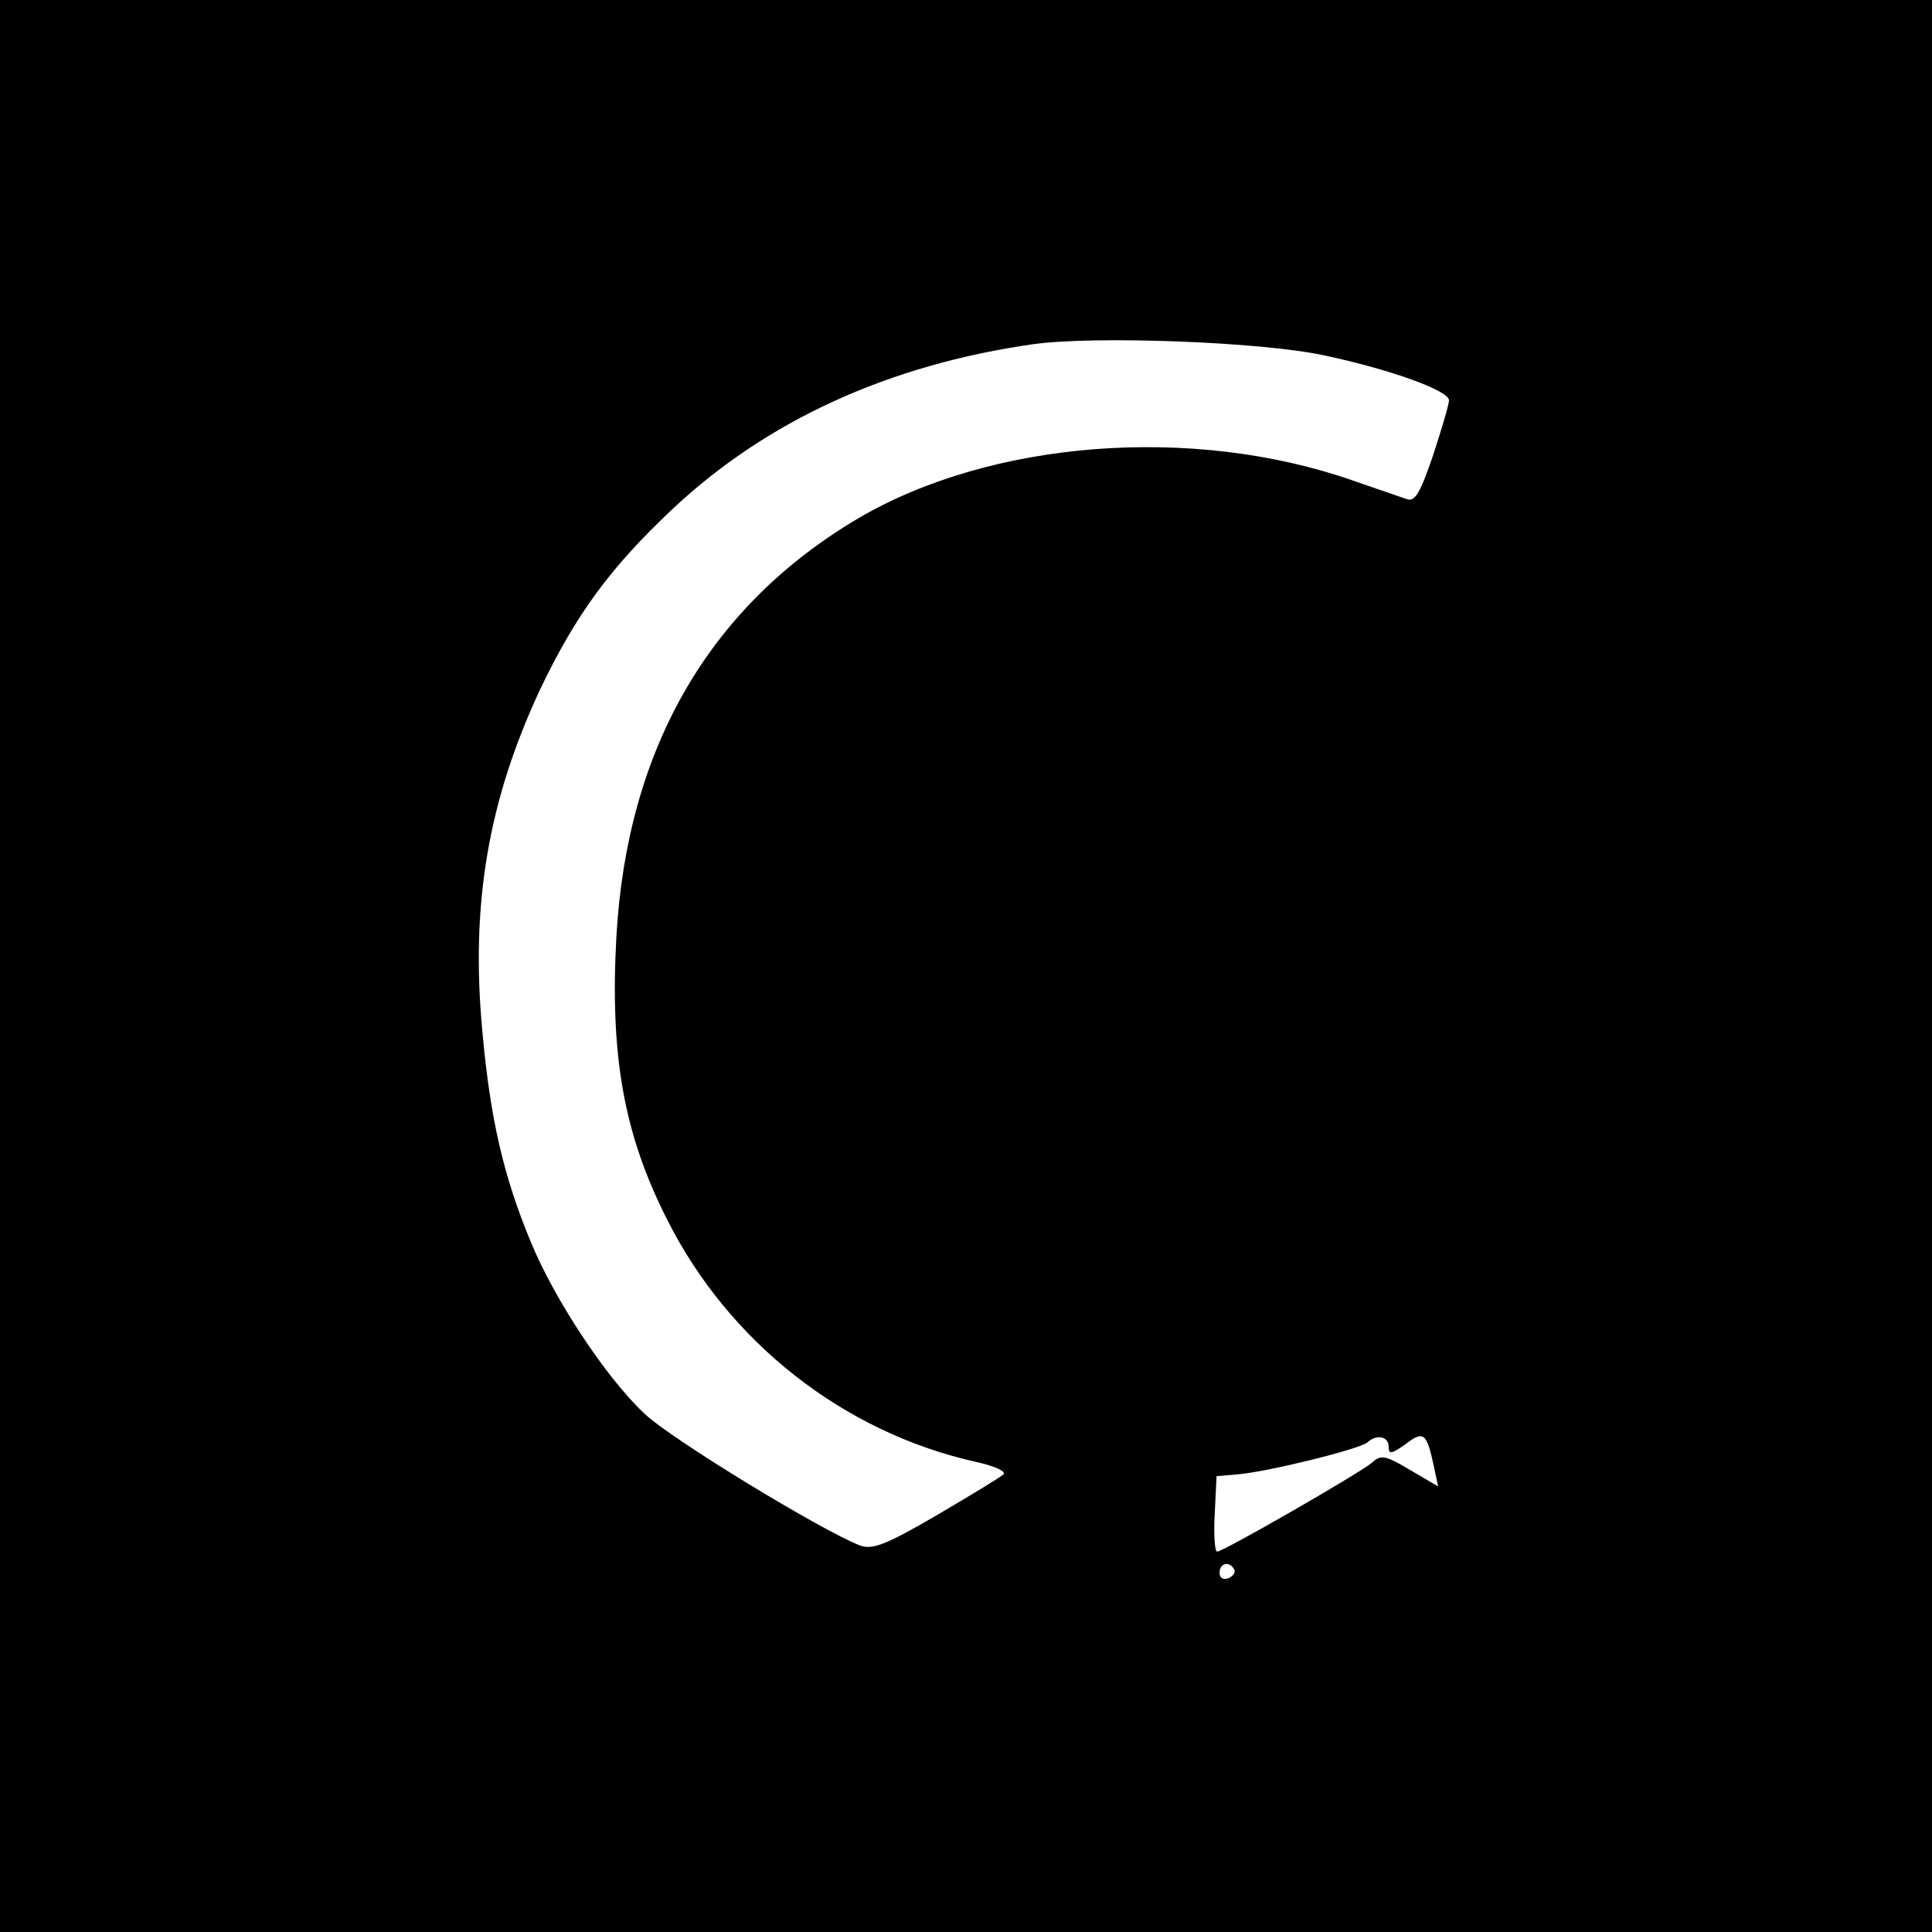 <?xml version="1.0" standalone="no"?>
<!DOCTYPE svg PUBLIC "-//W3C//DTD SVG 20010904//EN"
 "http://www.w3.org/TR/2001/REC-SVG-20010904/DTD/svg10.dtd">
<svg version="1.0" xmlns="http://www.w3.org/2000/svg"
 width="320pt" height="320pt" viewBox="0 0 320 320"
 preserveAspectRatio="xMidYMid meet">
<g transform="translate(0,320) scale(0.1,-0.1)"
fill="#000000" stroke="none">
<path d="M0 1600 l0 -1600 1600 0 1600 0 0 1600 0 1600 -1600 0 -1600 0 0
-1600z m2195 1011 c108 -23 205 -58 205 -74 0 -7 -12 -47 -26 -90 -21 -62 -30
-78 -43 -74 -9 3 -49 17 -90 31 -266 93 -601 67 -822 -64 -245 -146 -380 -380
-398 -690 -11 -198 12 -328 84 -470 102 -203 292 -352 510 -401 32 -7 52 -16
47 -21 -5 -5 -55 -35 -111 -68 -84 -49 -106 -57 -126 -50 -63 24 -316 178
-358 219 -64 60 -149 190 -187 282 -46 110 -68 206 -81 350 -20 212 10 384 96
568 59 123 115 200 218 297 156 147 359 240 599 274 101 14 379 4 483 -19z
m180 -1840 l7 -33 -46 27 c-42 25 -49 26 -64 12 -20 -17 -246 -147 -256 -147
-4 0 -6 28 -4 63 l3 62 35 3 c49 4 203 42 215 53 15 14 35 10 35 -7 0 -13 4
-13 28 4 30 23 35 19 47 -37z m-331 -170 c3 -5 -1 -11 -9 -15 -9 -3 -15 0 -15
9 0 16 16 20 24 6z"/>
</g>
</svg>
